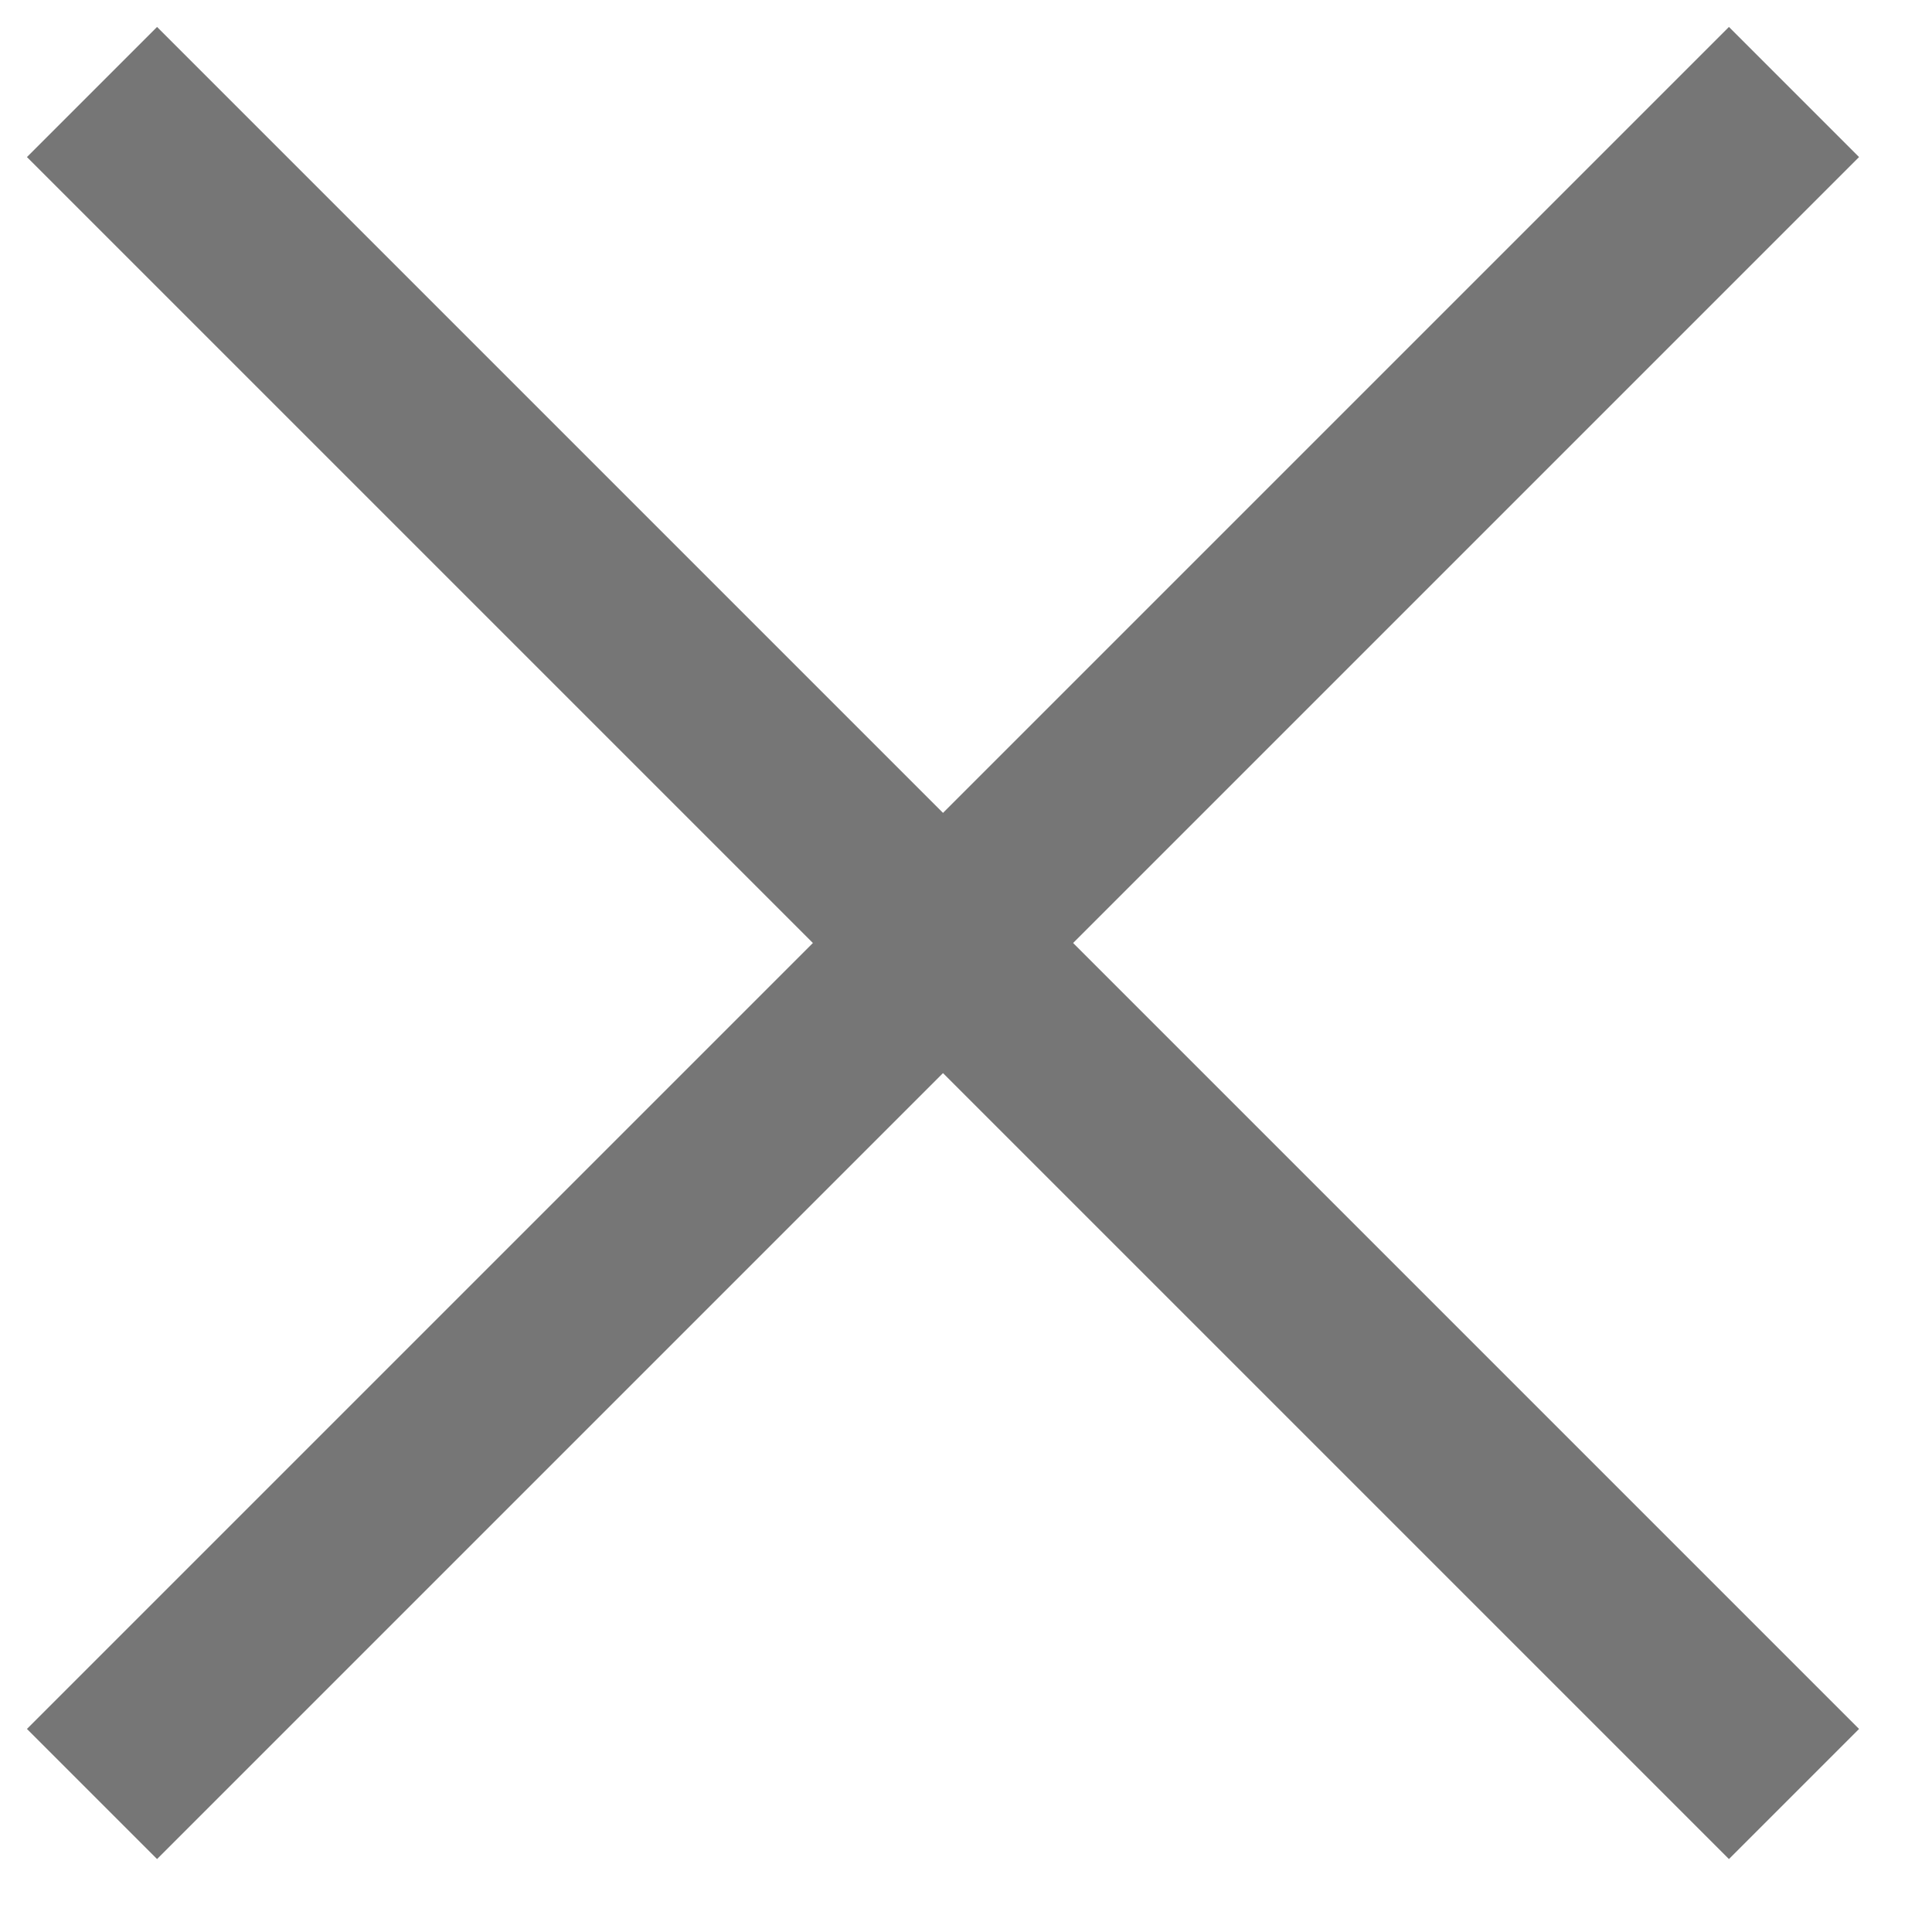 <svg width="21" height="21" viewBox="0 0 21 21" fill="none" xmlns="http://www.w3.org/2000/svg">
<path d="M1 1L19.5 19.5" stroke="#767676" stroke-width="2"/>
<path d="M1 19.5L19.5 1" stroke="#767676" stroke-width="2"/>
</svg>
